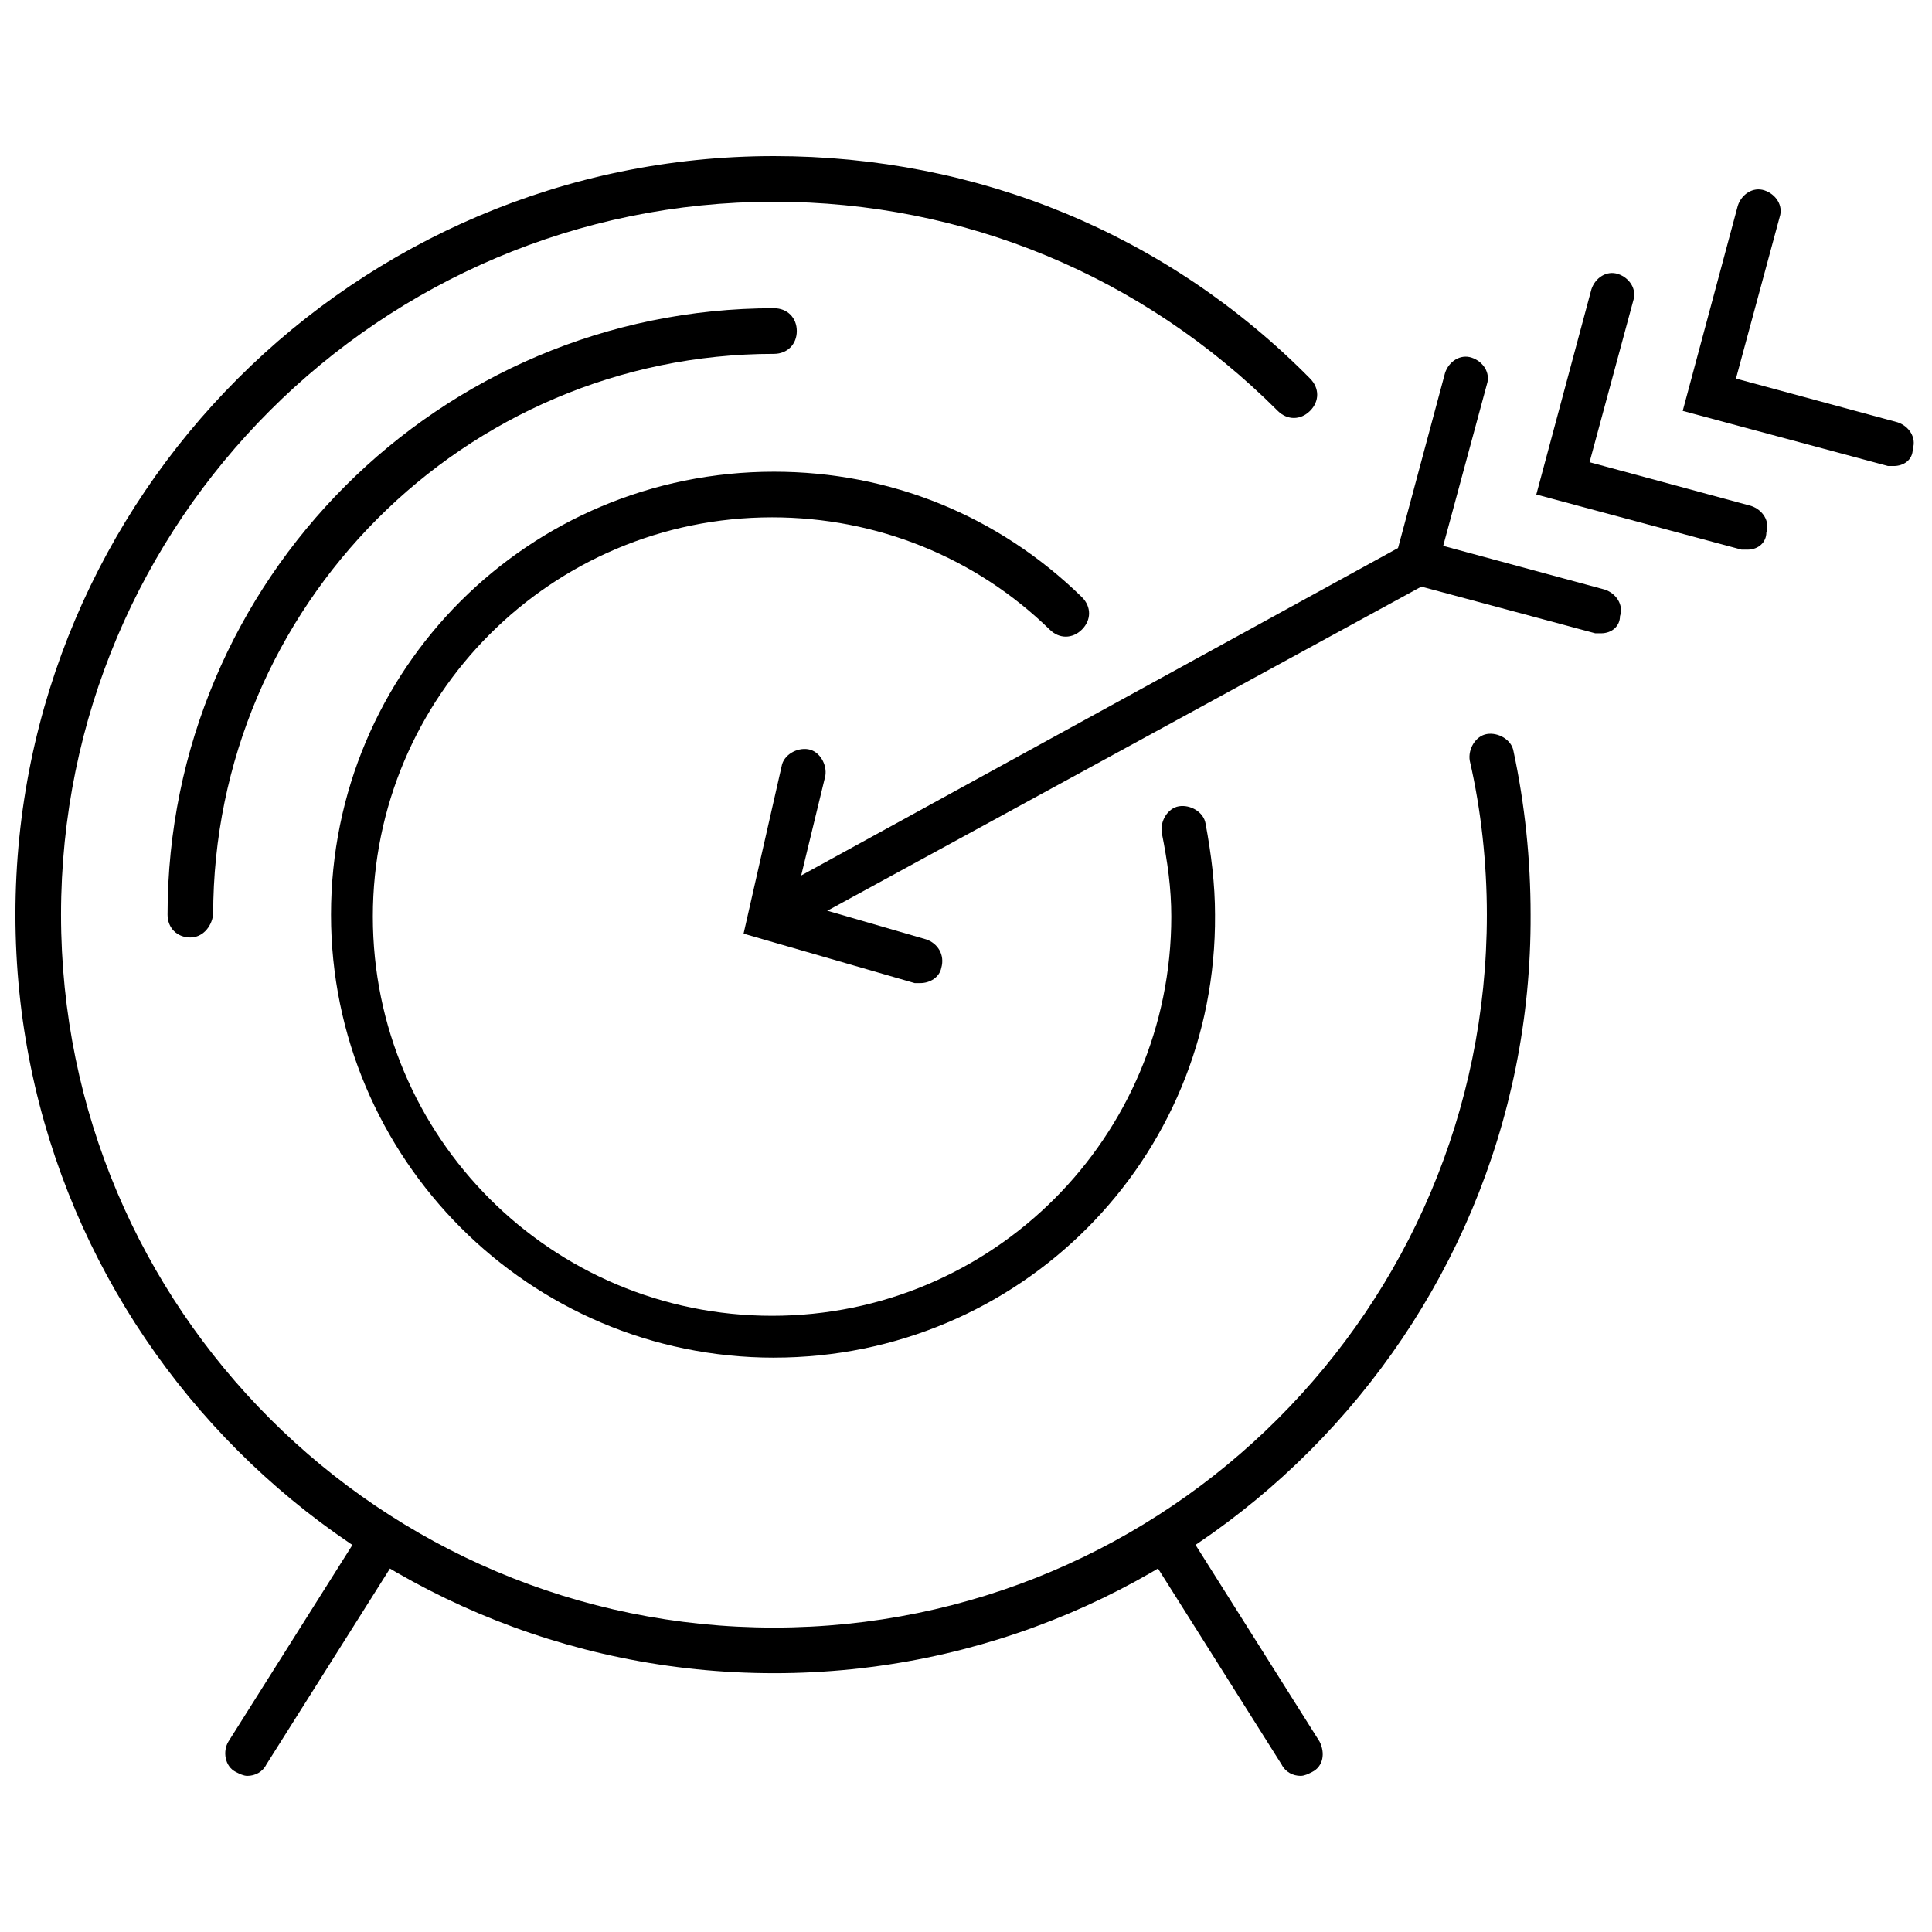 <?xml version="1.0" encoding="UTF-8"?>
<!-- Uploaded to: SVG Repo, www.svgrepo.com, Generator: SVG Repo Mixer Tools -->
<svg width="800px" height="800px" version="1.1" viewBox="144 144 512 512" xmlns="http://www.w3.org/2000/svg">
 <defs>
  <clipPath id="b">
   <path d="m148.09 185h401.91v403h-401.91z"/>
  </clipPath>
  <clipPath id="a">
   <path d="m589 194h62.902v74h-62.902z"/>
  </clipPath>
 </defs>
 <g clip-path="url(#b)">
  <path d="m349.11 587.41c-110.84 0-201.02-90.18-201.02-201.02 0-110.84 90.184-201.02 201.02-201.02 53.906 0 104.29 20.656 142.07 58.945 2.519 2.519 2.519 6.047 0 8.566s-6.047 2.519-8.566 0c-35.77-35.77-83.129-55.418-133.51-55.418-104.29 0-188.93 84.637-188.93 188.93 0 104.29 84.641 188.93 188.93 188.93 104.29 0 188.93-84.641 188.93-188.93 0-13.602-1.512-27.711-4.535-40.809-0.504-3.023 1.512-6.551 4.535-7.055 3.023-0.504 6.551 1.512 7.055 4.535 3.023 14.105 4.535 28.719 4.535 43.328 0.5 110.84-89.68 201.02-200.52 201.02z"/>
 </g>
 <path d="m194.45 392.44c-3.527 0-6.047-2.519-6.047-6.047 0-88.672 72.043-160.71 160.71-160.71 3.527 0 6.047 2.519 6.047 6.047 0 3.527-2.519 6.047-6.047 6.047-82.121 0-148.62 67.008-148.62 148.62-0.504 3.523-3.019 6.043-6.043 6.043z"/>
 <path d="m349.11 503.79c-64.992 0-117.39-52.898-117.39-117.39 0-64.996 52.395-117.39 117.39-117.39 30.73 0 59.449 11.586 81.617 33.25 2.519 2.519 2.519 6.047 0 8.566s-6.047 2.519-8.566 0c-19.648-19.145-45.848-29.727-73.555-29.727-58.441 0-105.8 47.359-105.8 105.8 0 58.441 47.359 105.8 105.8 105.8s105.8-47.359 105.8-105.8c0-7.559-1.008-14.609-2.519-22.168-0.504-3.023 1.512-6.551 4.535-7.055 3.023-0.504 6.551 1.512 7.055 4.535 1.512 8.062 2.519 16.121 2.519 24.184 0.5 64.992-51.895 117.39-116.89 117.39z"/>
 <path d="m209.56 614.62c-1.008 0-2.016-0.504-3.023-1.008-3.023-1.512-3.527-5.543-2.016-8.062l35.266-55.922c1.512-3.023 5.543-3.527 8.062-2.016 3.023 1.512 3.527 5.543 2.016 8.062l-35.266 55.922c-1.008 2.016-3.023 3.023-5.039 3.023z"/>
 <path d="m488.67 614.62c-2.016 0-4.031-1.008-5.039-3.023l-35.266-55.922c-1.512-3.023-1.008-6.551 2.016-8.062 3.023-1.512 6.551-1.008 8.062 2.016l35.266 55.922c1.512 3.023 1.008 6.551-2.016 8.062-1.008 0.504-2.016 1.008-3.023 1.008z"/>
 <path d="m349.11 392.44c-2.016 0-4.031-1.008-5.039-3.023-1.512-3.023-0.504-6.551 2.519-8.062l170.79-93.707c3.023-1.512 6.551-0.504 8.062 2.519 1.512 3.023 0.504 6.551-2.519 8.062l-170.79 93.203c-1.008 0.504-2.016 1.008-3.023 1.008z"/>
 <path d="m568.27 311.83h-1.512l-54.41-14.609 14.609-54.41c1.008-3.023 4.031-5.039 7.055-4.031 3.023 1.008 5.039 4.031 4.031 7.055l-11.586 42.824 42.824 11.586c3.023 1.008 5.039 4.031 4.031 7.055-0.004 2.516-2.019 4.531-5.043 4.531z"/>
 <path d="m607.06 289.66h-1.512l-54.41-14.609 14.609-54.41c1.008-3.023 4.031-5.039 7.055-4.031 3.023 1.008 5.039 4.031 4.031 7.055l-11.586 42.824 42.824 11.586c3.023 1.008 5.039 4.031 4.031 7.055-0.004 2.516-2.019 4.531-5.043 4.531z"/>
 <g clip-path="url(#a)">
  <path d="m645.86 267.5h-1.512l-54.41-14.609 14.609-54.41c1.008-3.023 4.031-5.039 7.055-4.031 3.023 1.008 5.039 4.031 4.031 7.055l-11.586 42.824 42.824 11.586c3.023 1.008 5.039 4.031 4.031 7.055-0.008 3.019-2.527 4.531-5.043 4.531z"/>
 </g>
 <path d="m387.91 404.53h-1.512l-45.344-13.098 10.078-44.336c0.504-3.023 4.031-5.039 7.055-4.535 3.023 0.504 5.039 4.031 4.535 7.055l-8.062 33.25 34.762 10.078c3.023 1.008 5.039 4.031 4.031 7.559-0.504 2.516-3.023 4.027-5.543 4.027z"/>
</svg>